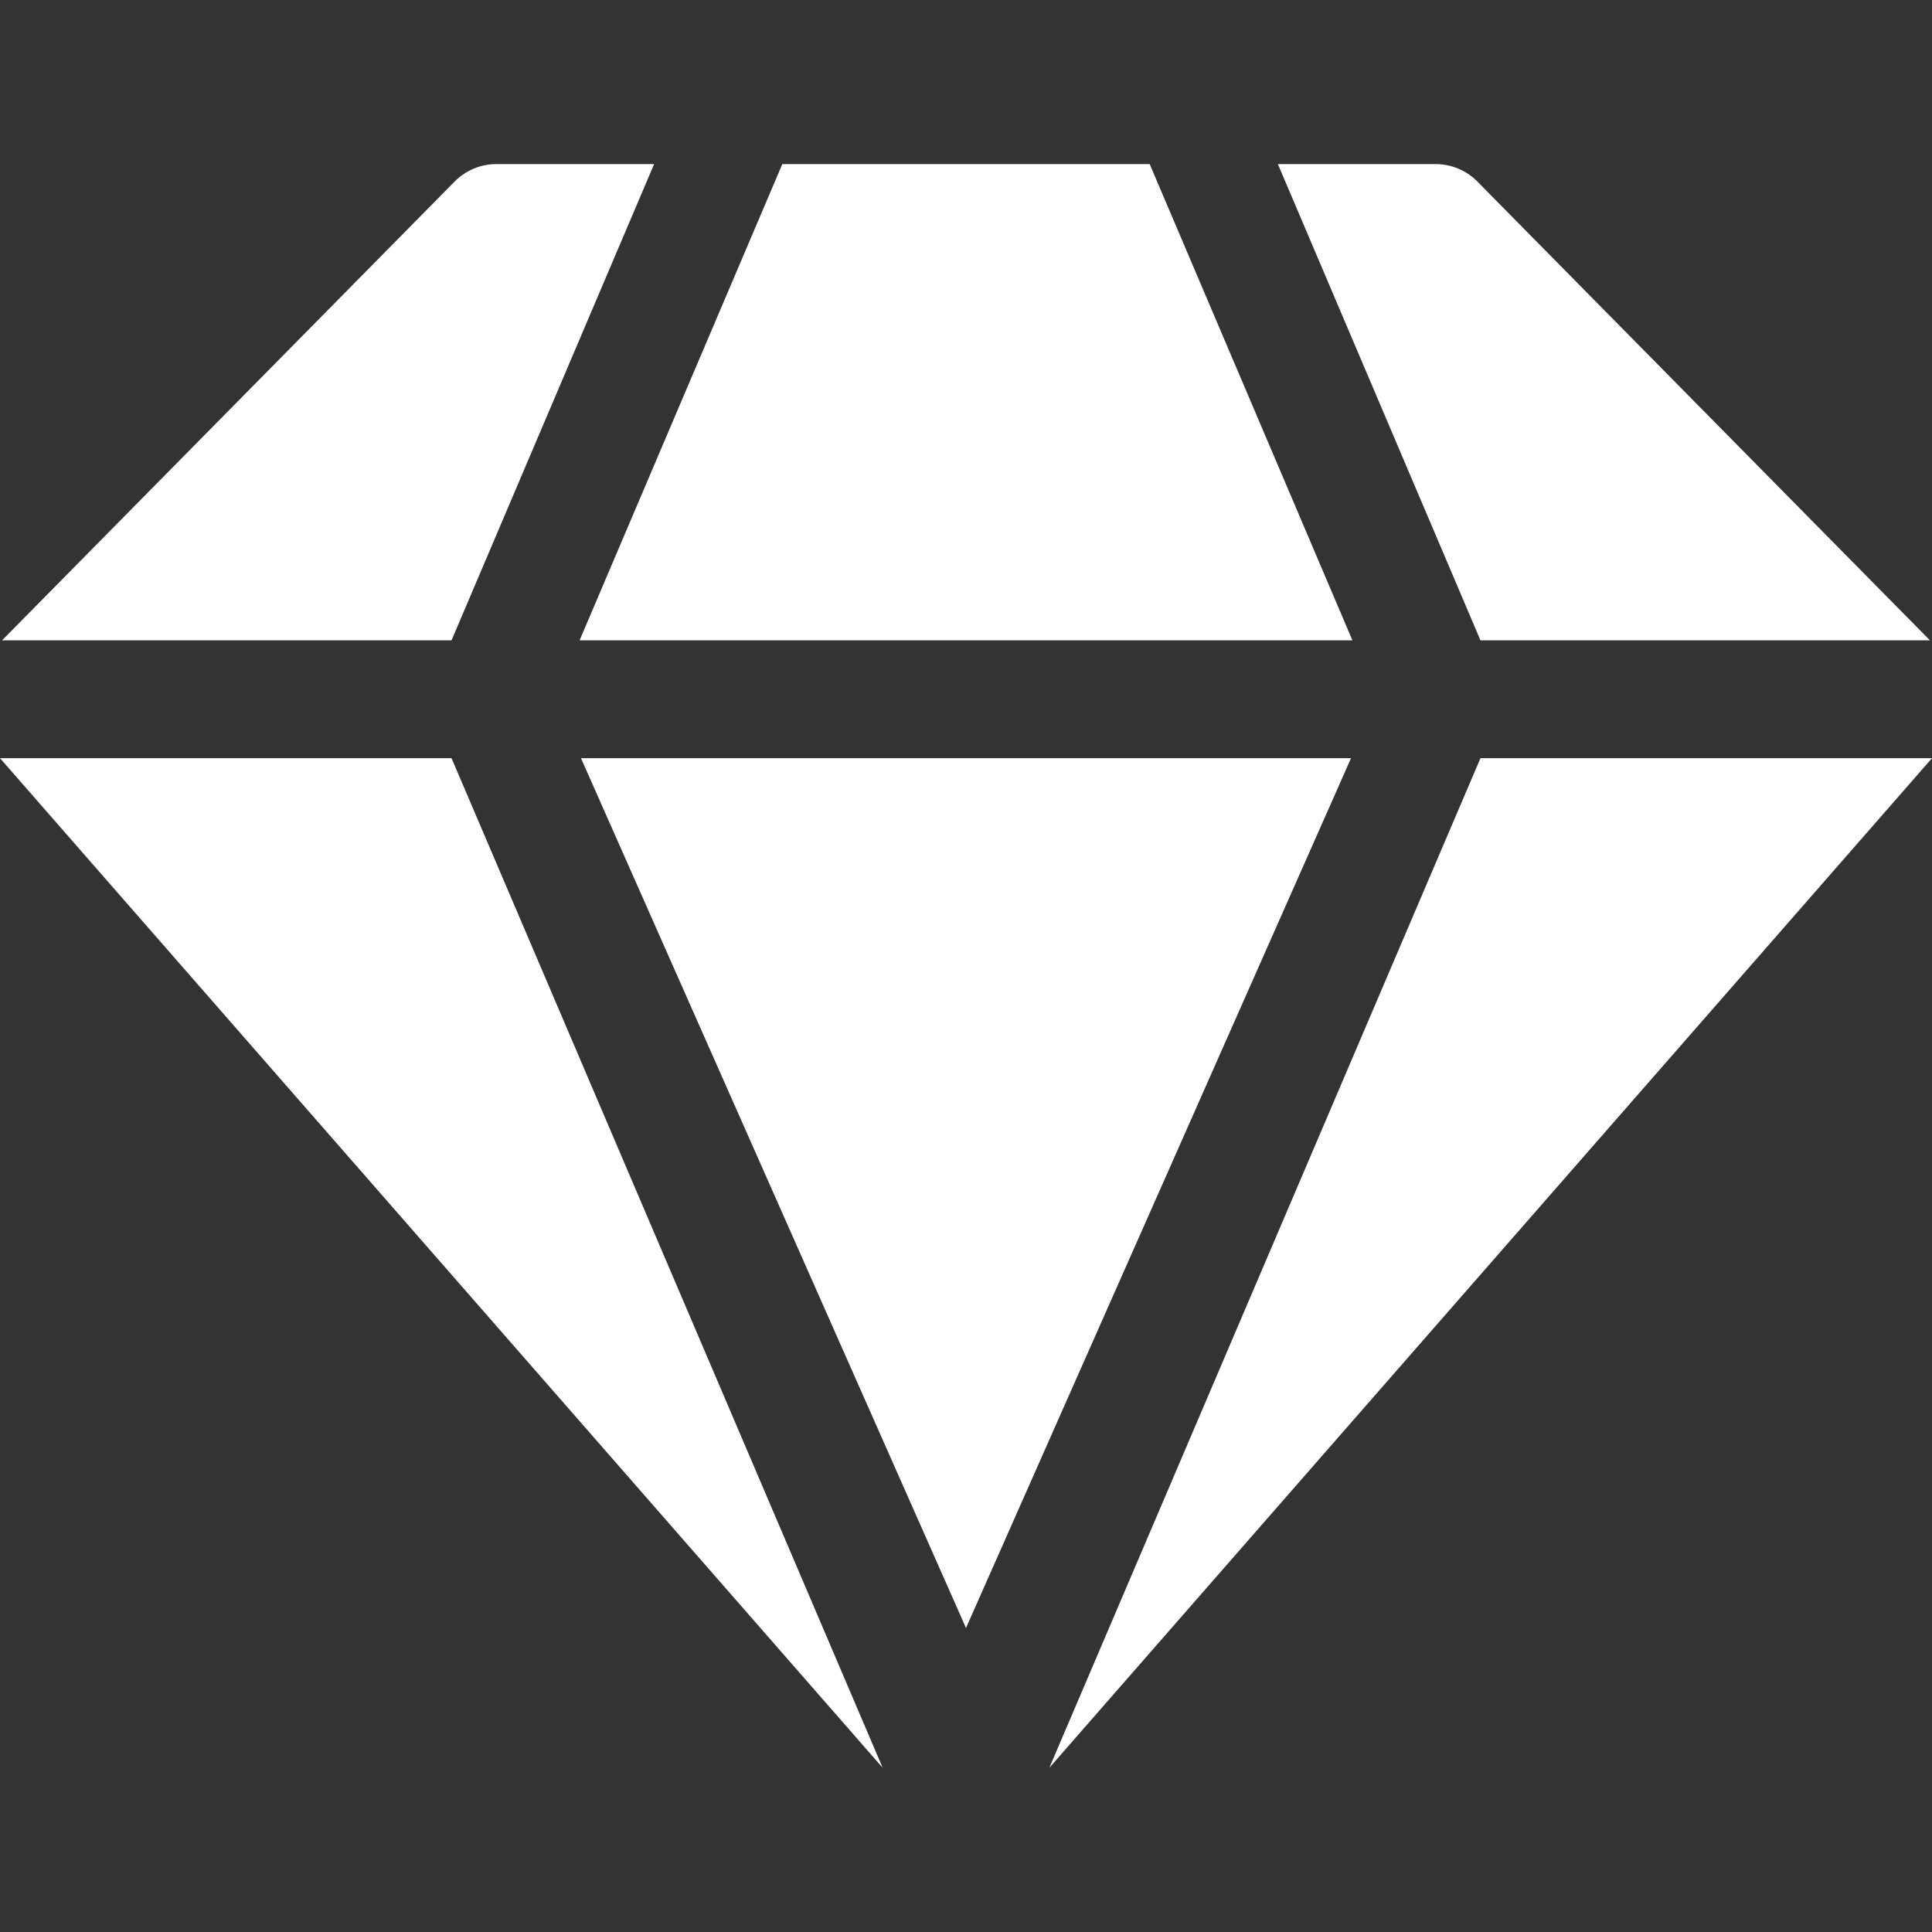 <svg width="14" height="14" viewBox="0 0 14 14" fill="none" xmlns="http://www.w3.org/2000/svg">
<rect x="0" y="0" width="14" height="14" fill="#333333" stroke="none"/>
<path d="M4.21 5.494L7 11.797L9.79 5.494H4.21Z" fill="white"/>
<path d="M8.331 1.189H5.669L4.2 4.64H9.8L8.331 1.189Z" fill="white"/>
<path d="M3.272 5.494H0L6.396 12.81L3.272 5.494Z" fill="white"/>
<path d="M10.707 1.317C10.627 1.235 10.517 1.189 10.403 1.189H9.26L10.728 4.64H13.985L10.707 1.317Z" fill="white"/>
<path d="M10.728 5.494L7.604 12.81L14 5.494H10.728Z" fill="white"/>
<path d="M3.597 1.189C3.483 1.189 3.373 1.235 3.293 1.317L0.015 4.64H3.272L4.74 1.189H3.597Z" fill="white"/>
</svg>
